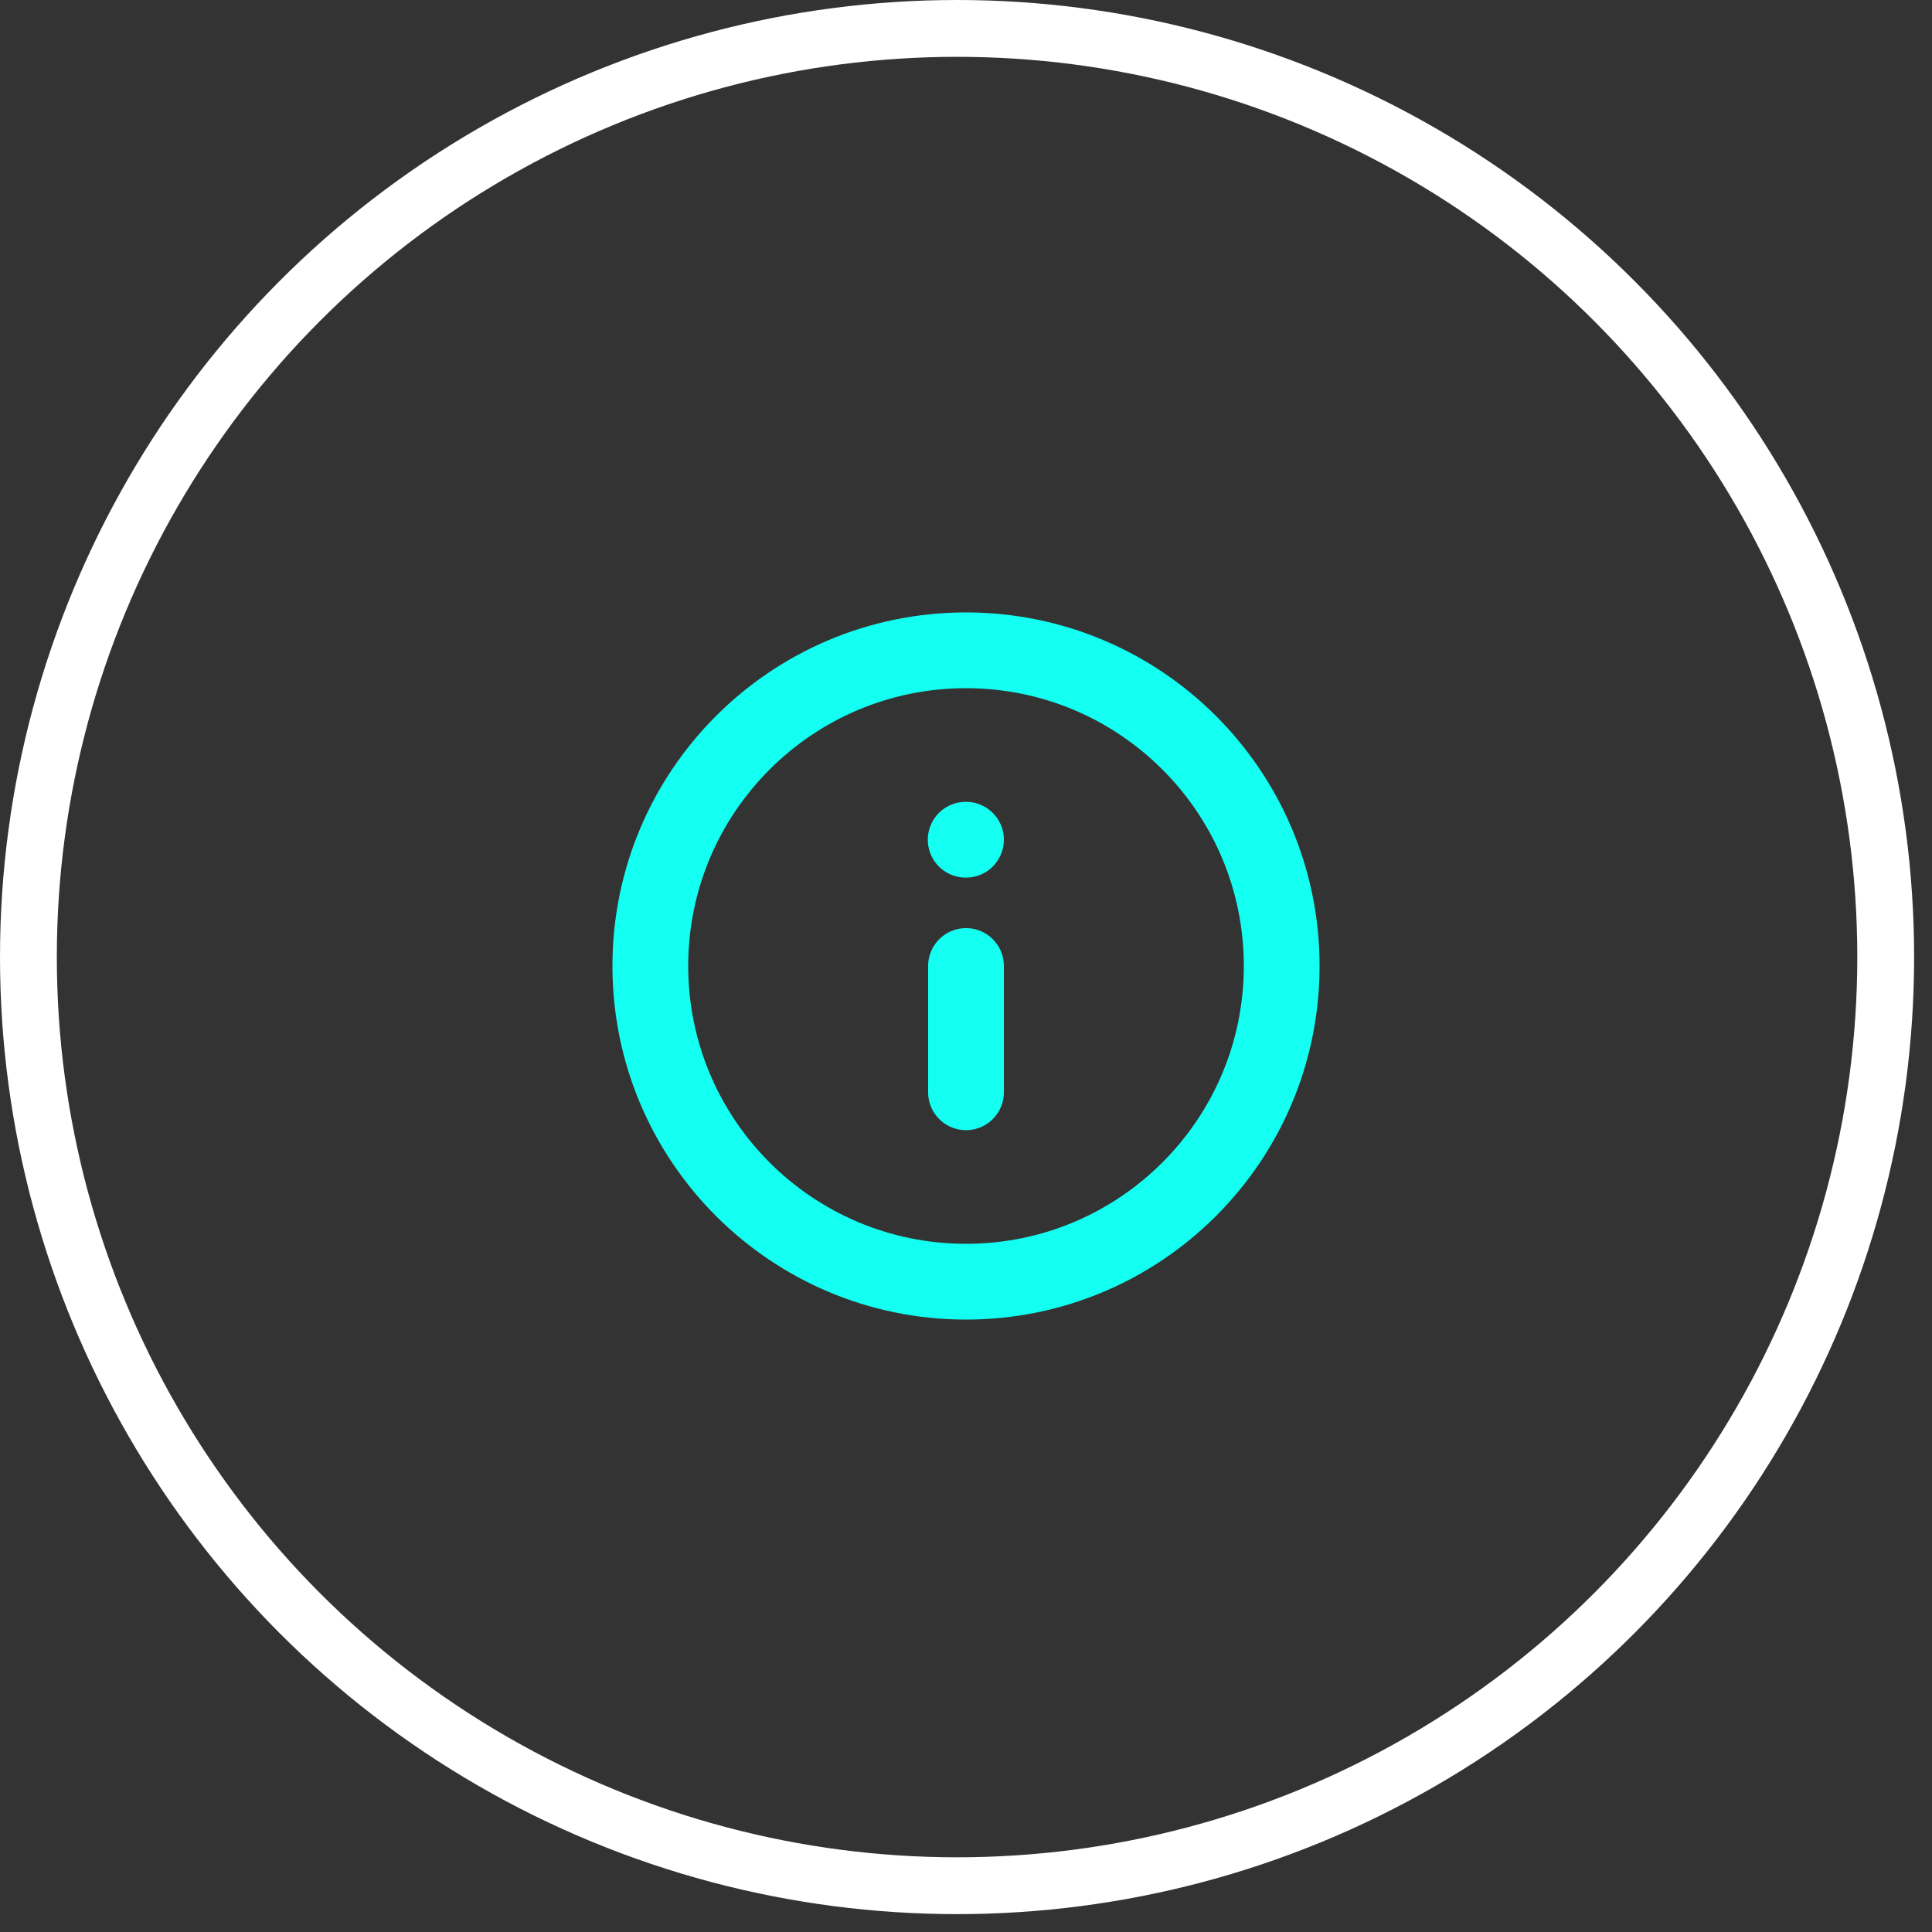 <?xml version="1.0" encoding="UTF-8"?> <svg xmlns="http://www.w3.org/2000/svg" width="102" height="102" viewBox="0 0 102 102" fill="none"><rect x="0" y="0" width="102" height="102" fill="#333333" stroke="none"/><circle cx="50.528" cy="50.528" r="49.028" stroke="white" stroke-width="3"></circle><path d="M51 34.333C41.796 34.333 34.334 41.795 34.334 51C34.334 60.205 41.796 67.667 51 67.667C60.205 67.667 67.667 60.205 67.667 51C67.667 41.795 60.205 34.333 51 34.333Z" stroke="#13FFF1" stroke-width="4" stroke-linecap="round" stroke-linejoin="round"></path><path d="M51 44.333H50.983" stroke="#13FFF1" stroke-width="4" stroke-linecap="round" stroke-linejoin="round"></path><path d="M51 57.667V51" stroke="#13FFF1" stroke-width="4" stroke-linecap="round" stroke-linejoin="round"></path></svg> 